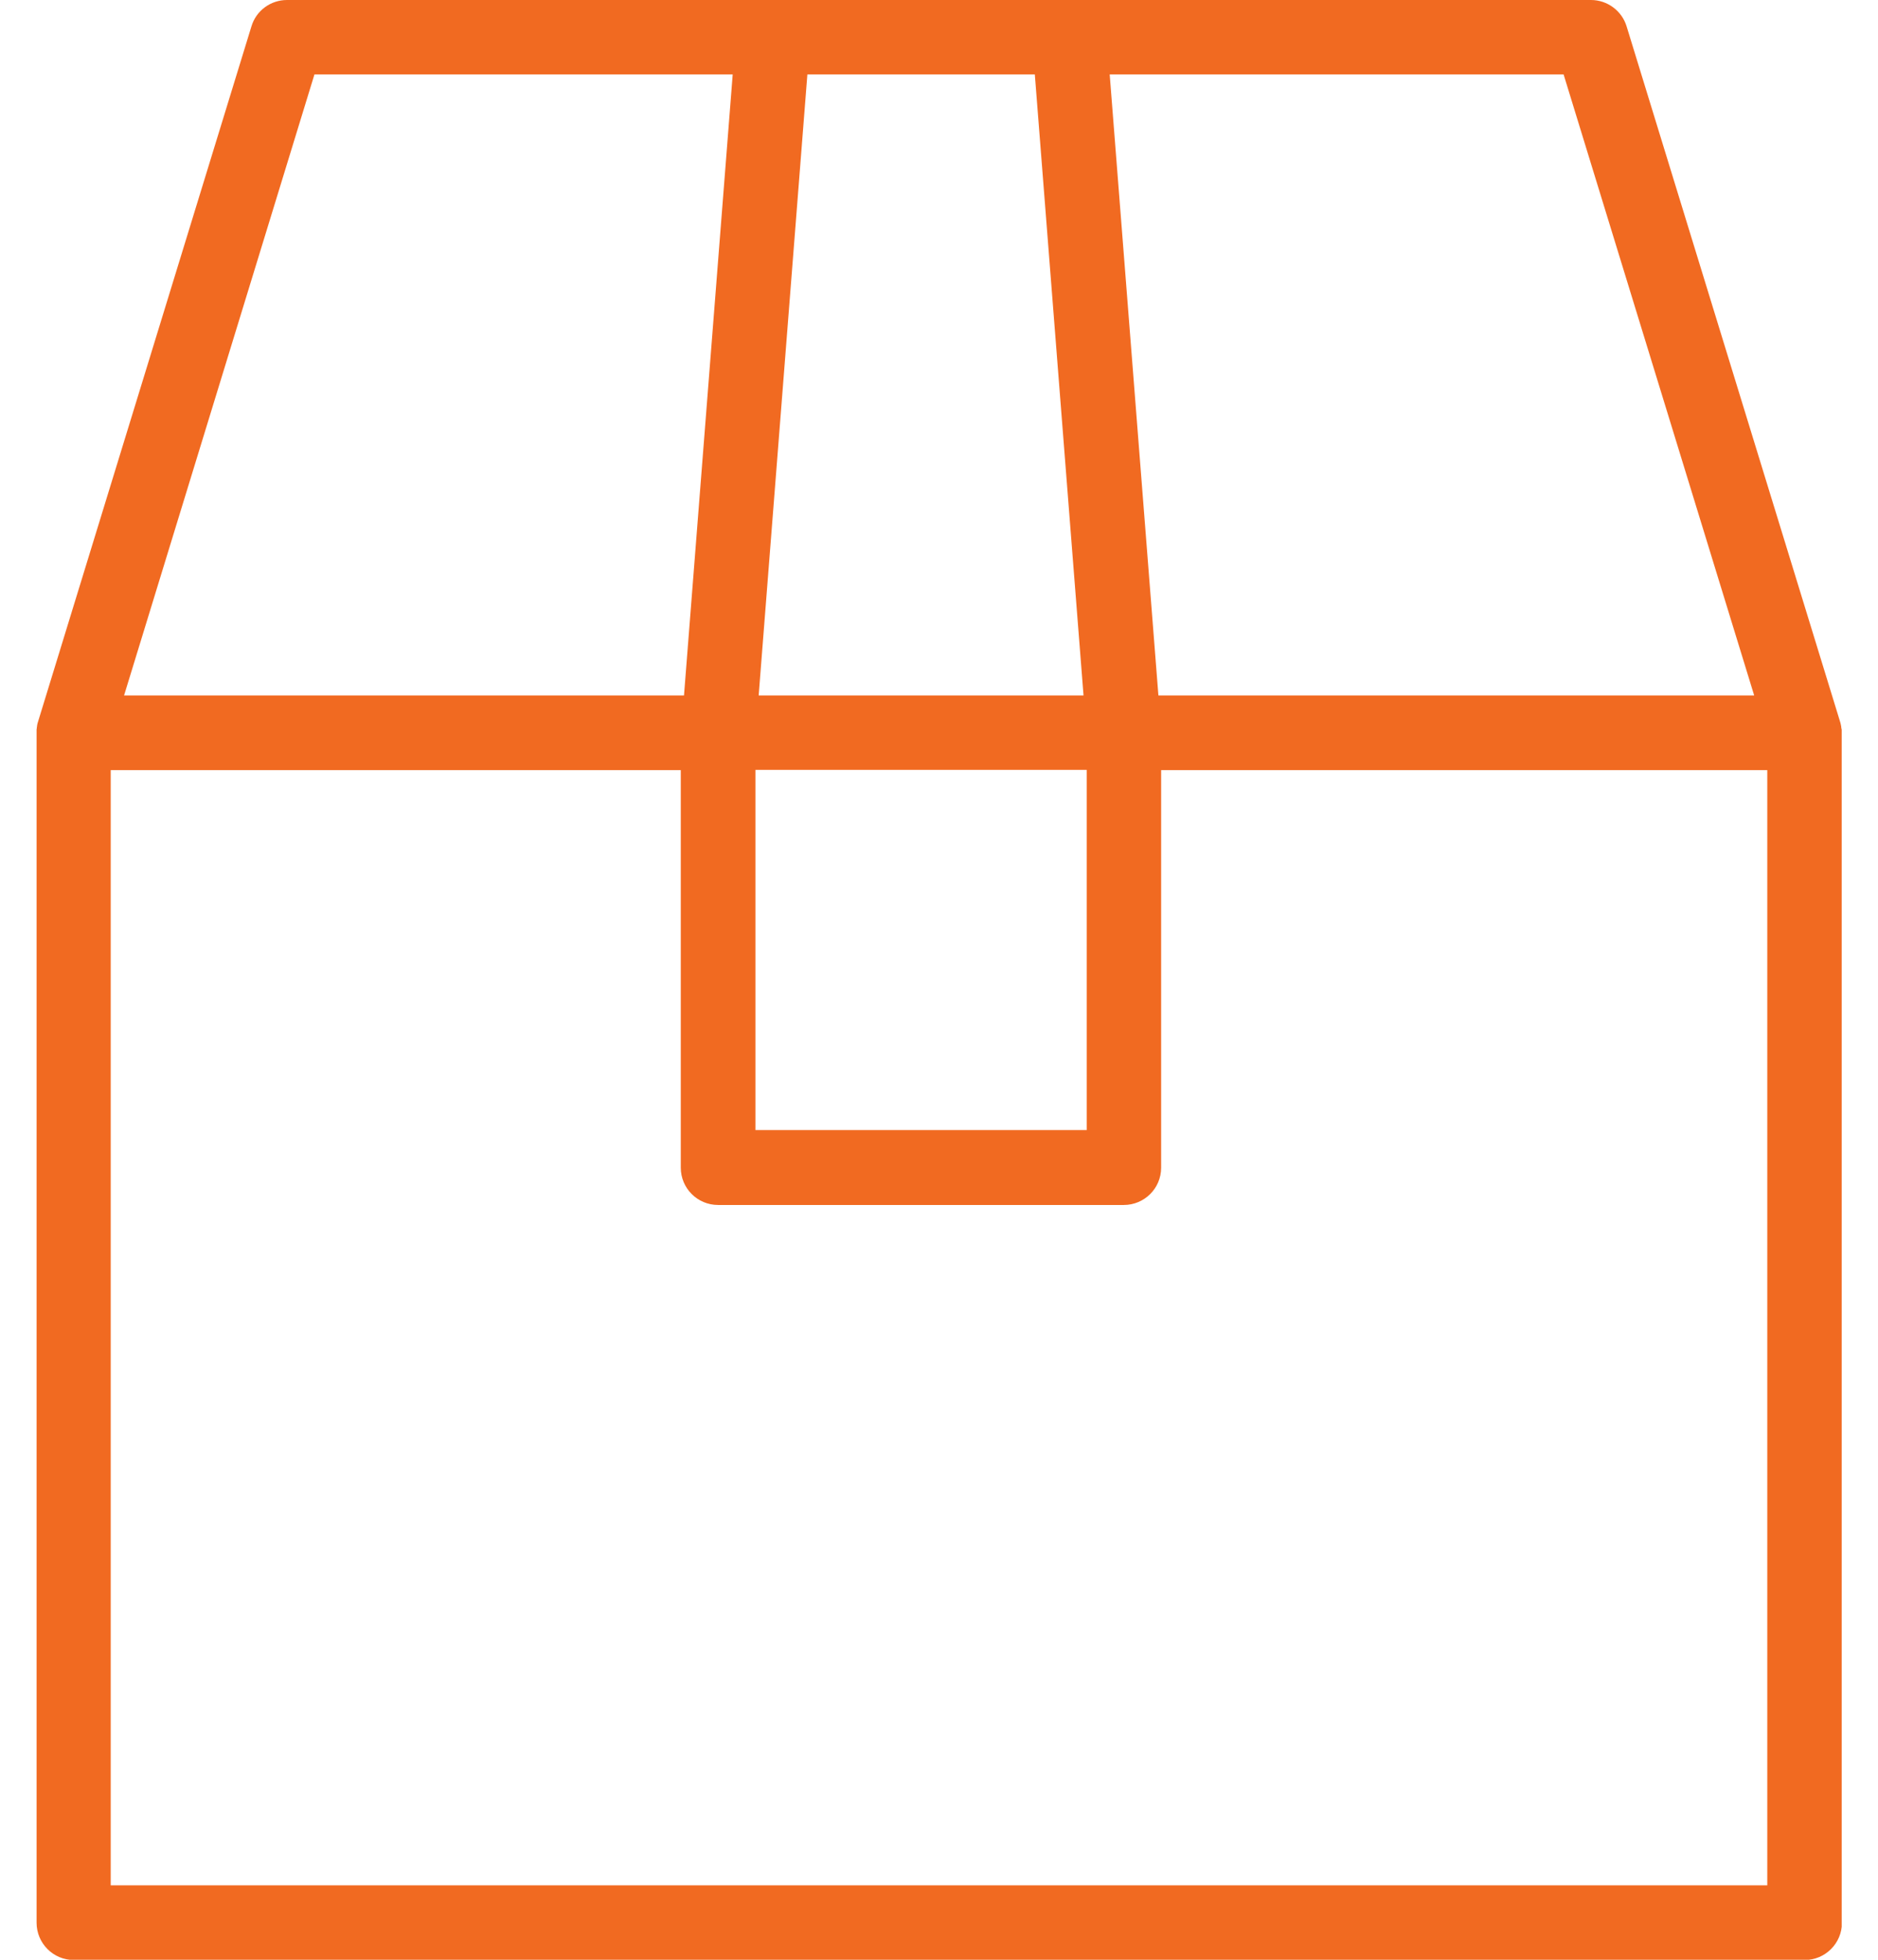 <svg width="46" height="48" viewBox="0 0 46 48" fill="none" xmlns="http://www.w3.org/2000/svg">
<g clip-path="url(#clip0_329_1881)">
<path d="M45.105 17.857C45.105 17.857 45.105 17.827 45.099 17.808C45.099 17.796 45.099 17.784 45.093 17.766C45.087 17.736 45.081 17.7 45.069 17.669L39.843 0.648C39.728 0.266 39.371 0 38.971 0H7.029C6.63 0 6.273 0.26 6.158 0.648L0.932 17.675C0.92 17.706 0.914 17.742 0.908 17.772C0.908 17.784 0.908 17.796 0.902 17.815C0.902 17.833 0.902 17.845 0.896 17.863C0.896 17.893 0.896 17.93 0.896 17.96V47.092C0.896 47.594 1.301 48.006 1.81 48.006H44.203C44.705 48.006 45.117 47.6 45.117 47.092V17.954C45.117 17.924 45.117 17.887 45.117 17.857H45.105ZM38.299 1.823L42.967 17.033H28.374L27.181 1.823H38.305H38.299ZM19.782 1.823H25.347L26.54 17.033H18.583L19.776 1.823H19.782ZM18.504 18.856H26.618V27.679H18.504V18.856ZM7.702 1.823H17.947L16.754 17.033H3.039L7.702 1.823ZM43.282 46.177H2.712V18.862H16.675V28.599C16.675 29.102 17.081 29.513 17.59 29.513H27.526C28.029 29.513 28.441 29.108 28.441 28.599V18.862H43.288V46.177H43.282Z" fill="#F16A21"/>
</g>
<defs>
<clipPath id="clip0_329_1881">
<rect width="44.221" height="48" fill="white" transform="translate(0.89)"/>
</clipPath>
</defs>
</svg>
